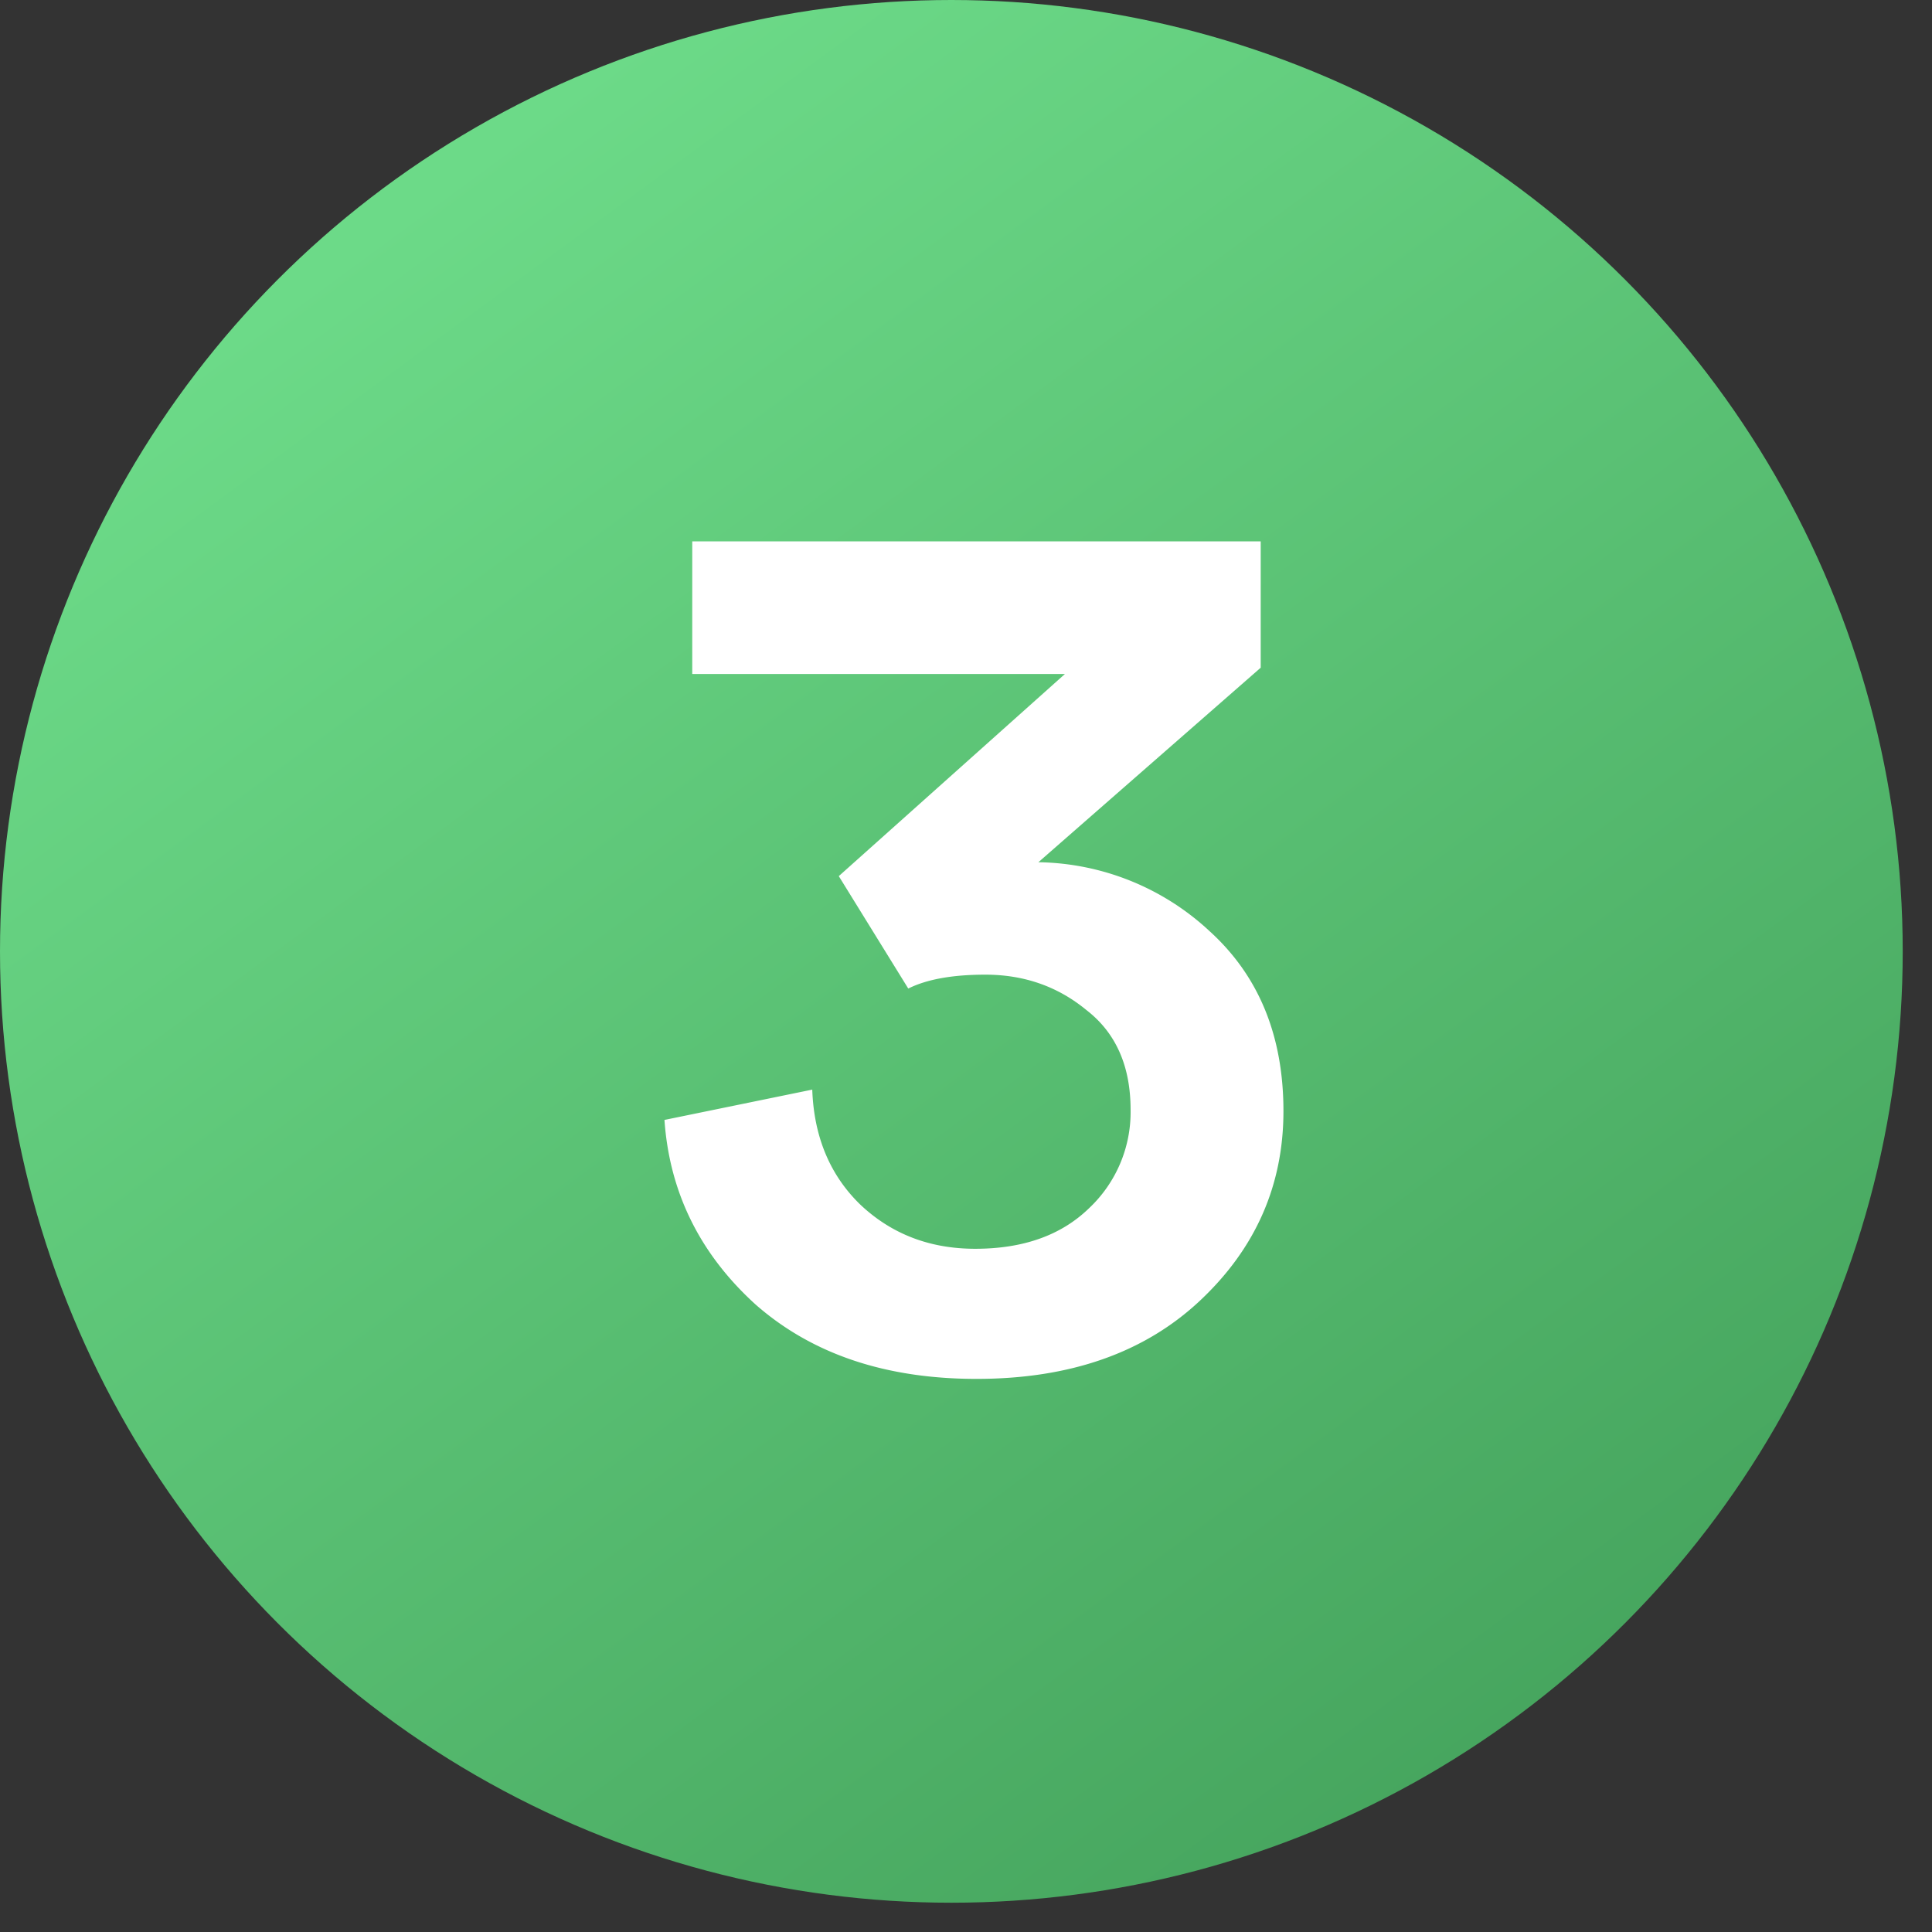 <svg xmlns="http://www.w3.org/2000/svg" width="52" height="52" fill="none" xmlns:v="https://vecta.io/nano"><rect width="100%" height="100%" fill="#333333" stroke="none"/><circle cx="25.606" cy="25.606" r="25.606" fill="url(#A)"/><path d="M24.446 26.607l-1.87-3.026 6.086-5.44h-10.03v-3.57h15.3v3.4l-5.984 5.236a6.91 6.91 0 0 1 4.624 1.87c1.315 1.201 1.972 2.811 1.972 4.828 0 1.995-.748 3.695-2.244 5.1s-3.502 2.108-6.018 2.108c-2.448 0-4.431-.669-5.95-2.006-1.496-1.36-2.312-3.015-2.448-4.964l3.978-.816c.045 1.269.476 2.301 1.292 3.094.839.793 1.87 1.19 3.094 1.19 1.292 0 2.312-.363 3.06-1.088a3.55 3.55 0 0 0 1.122-2.652c0-1.179-.397-2.074-1.19-2.686-.771-.635-1.677-.952-2.72-.952-.884 0-1.575.125-2.074.374z" fill="#fff"/><defs><linearGradient id="A" x1="8.805" y1="7.103" x2="39.305" y2="48.603" gradientUnits="userSpaceOnUse"><stop stop-color="#6cda88"/><stop offset="1" stop-color="#46a55e"/></linearGradient></defs></svg>